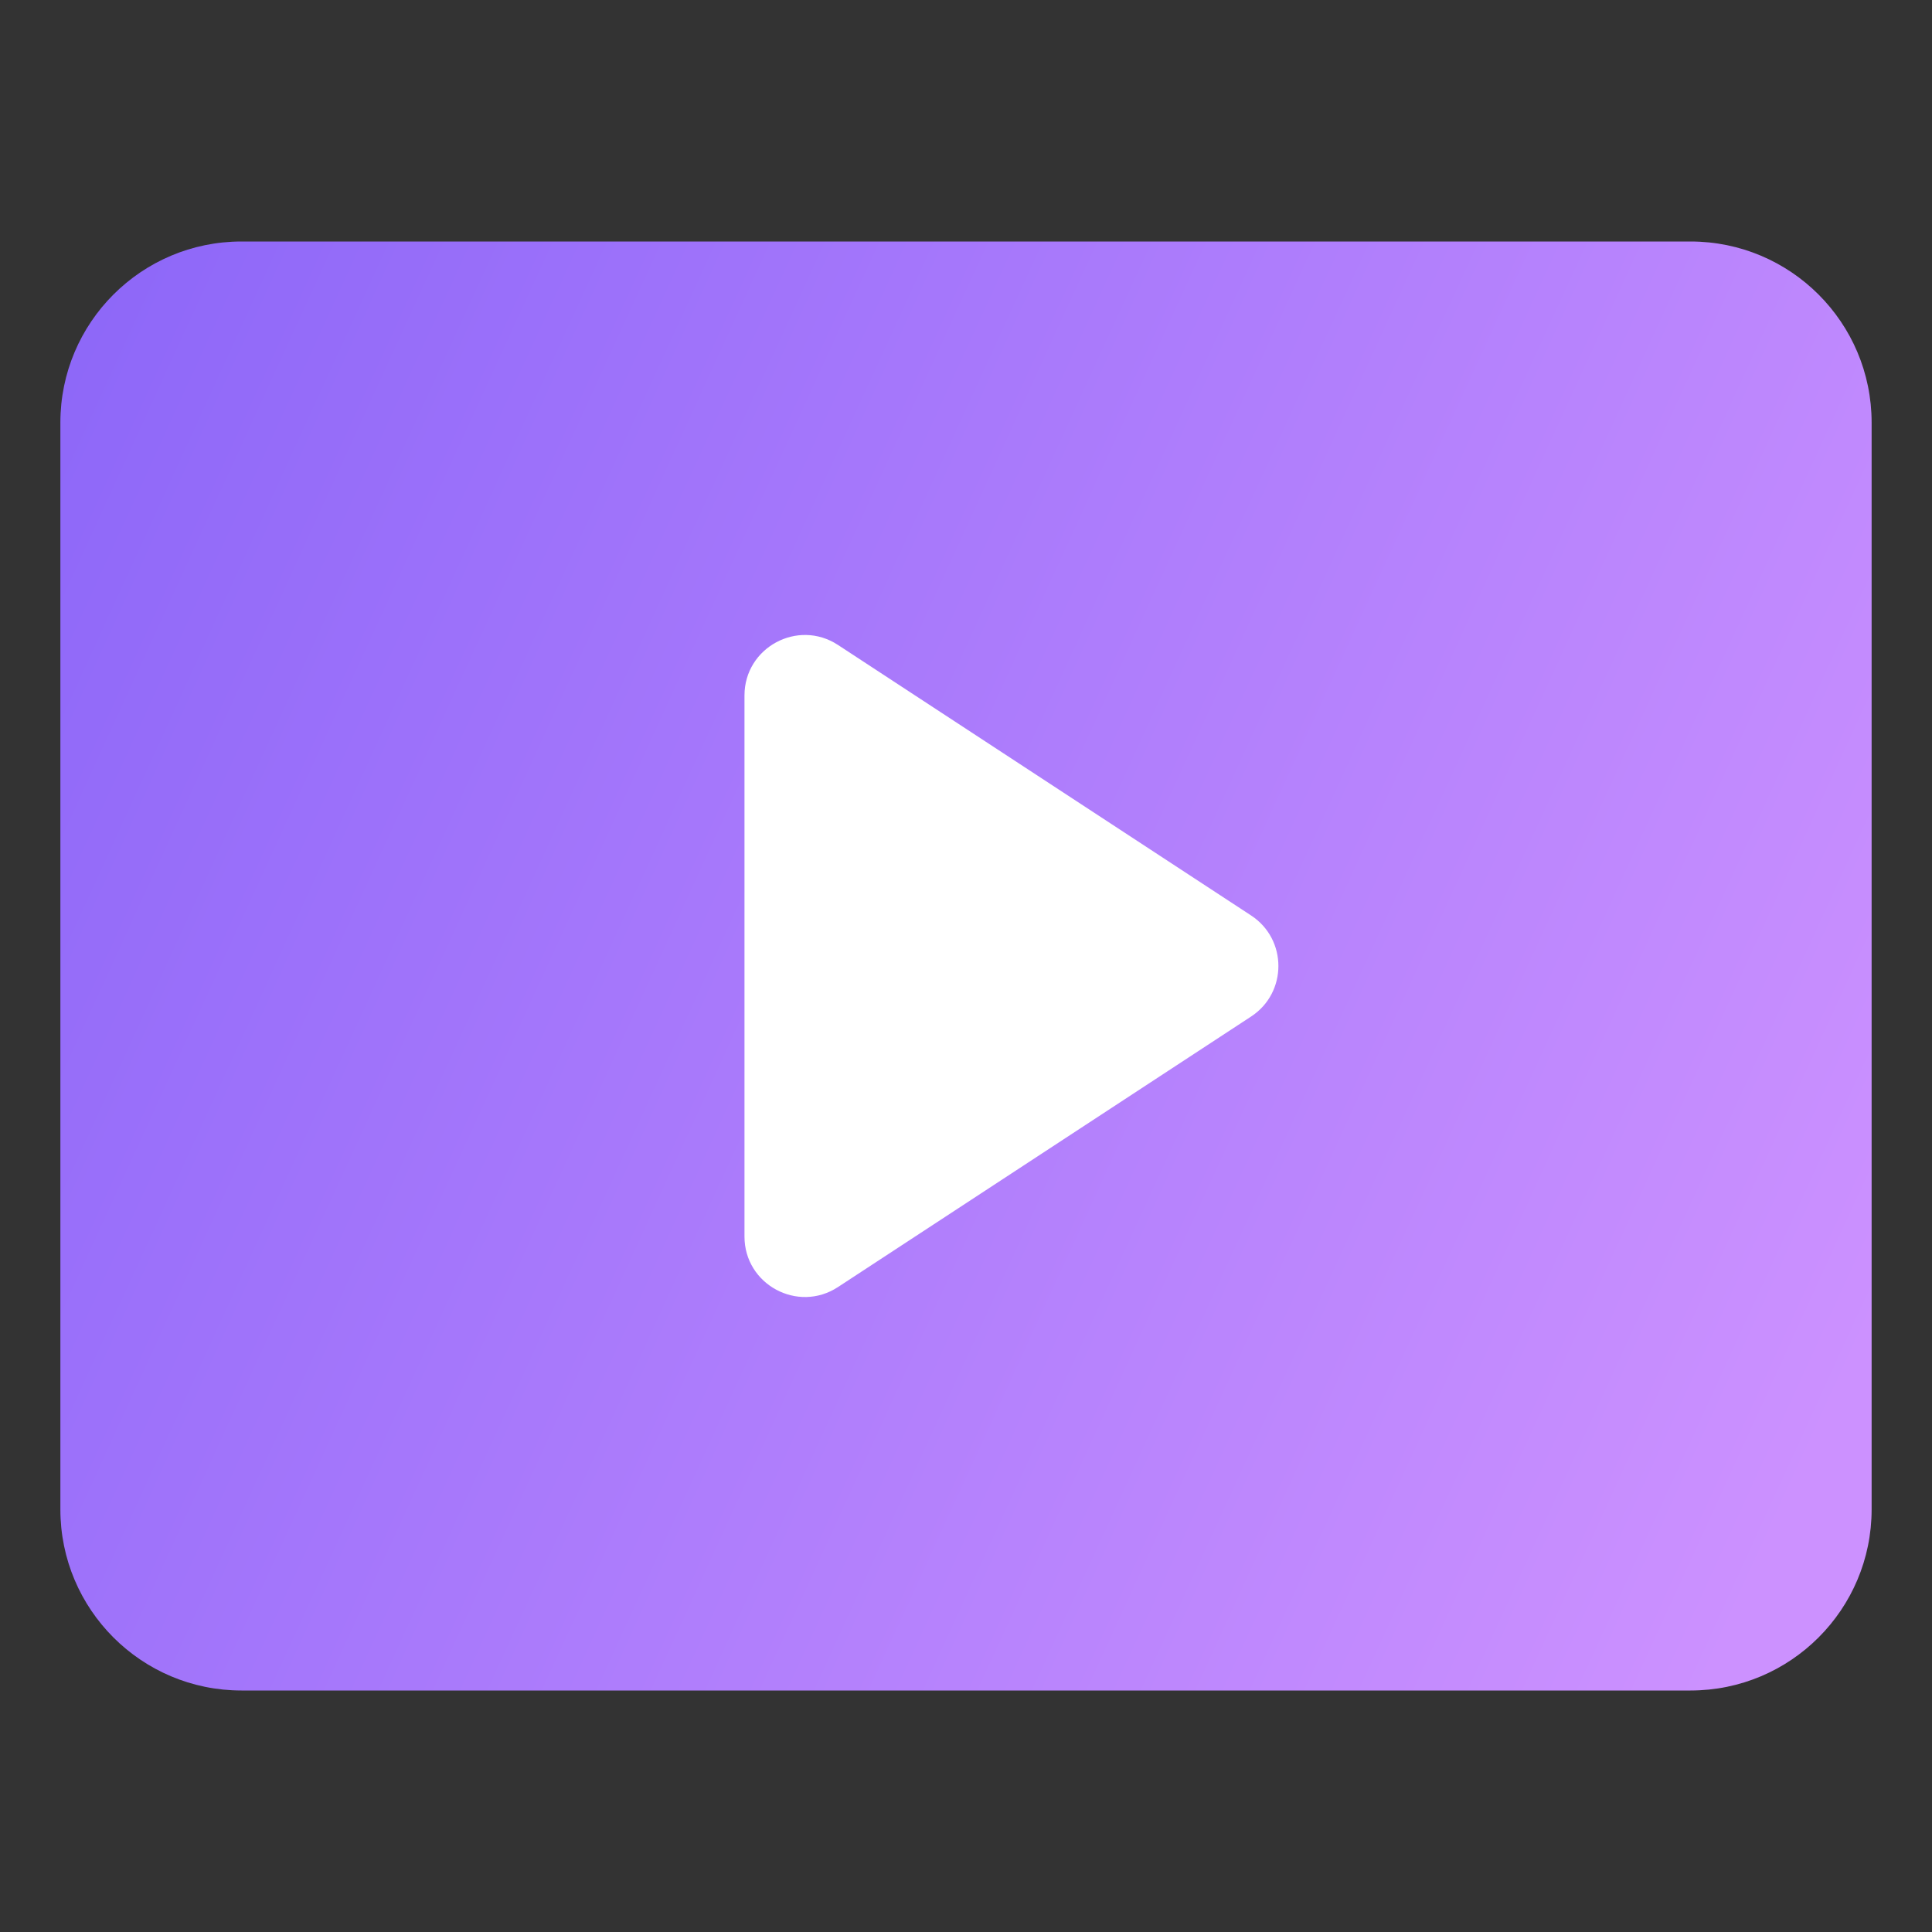 <svg width="32" height="32" viewBox="0 0 32 32" fill="none" xmlns="http://www.w3.org/2000/svg">
<rect x="0" y="0" width="32" height="32" fill="#333333" stroke="none"/>
<path d="M1 7C1 5.343 2.343 4 4 4H28C29.657 4 31 5.343 31 7V25C31 26.657 29.657 28 28 28H4C2.343 28 1 26.657 1 25V7Z" fill="url(#paint0_linear_2_25249)"/>
<path d="M12.331 11.519C12.331 10.724 13.214 10.247 13.879 10.682L20.722 15.163C21.325 15.558 21.325 16.442 20.722 16.837L13.879 21.318C13.214 21.753 12.331 21.276 12.331 20.481L12.331 11.519Z" fill="white"/>
<defs>
<linearGradient id="paint0_linear_2_25249" x1="-10" y1="1.5" x2="31.741" y2="20.647" gradientUnits="userSpaceOnUse">
<stop stop-color="#7859F6"/>
<stop offset="1" stop-color="#CC91FF"/>
</linearGradient>
</defs>
</svg>
